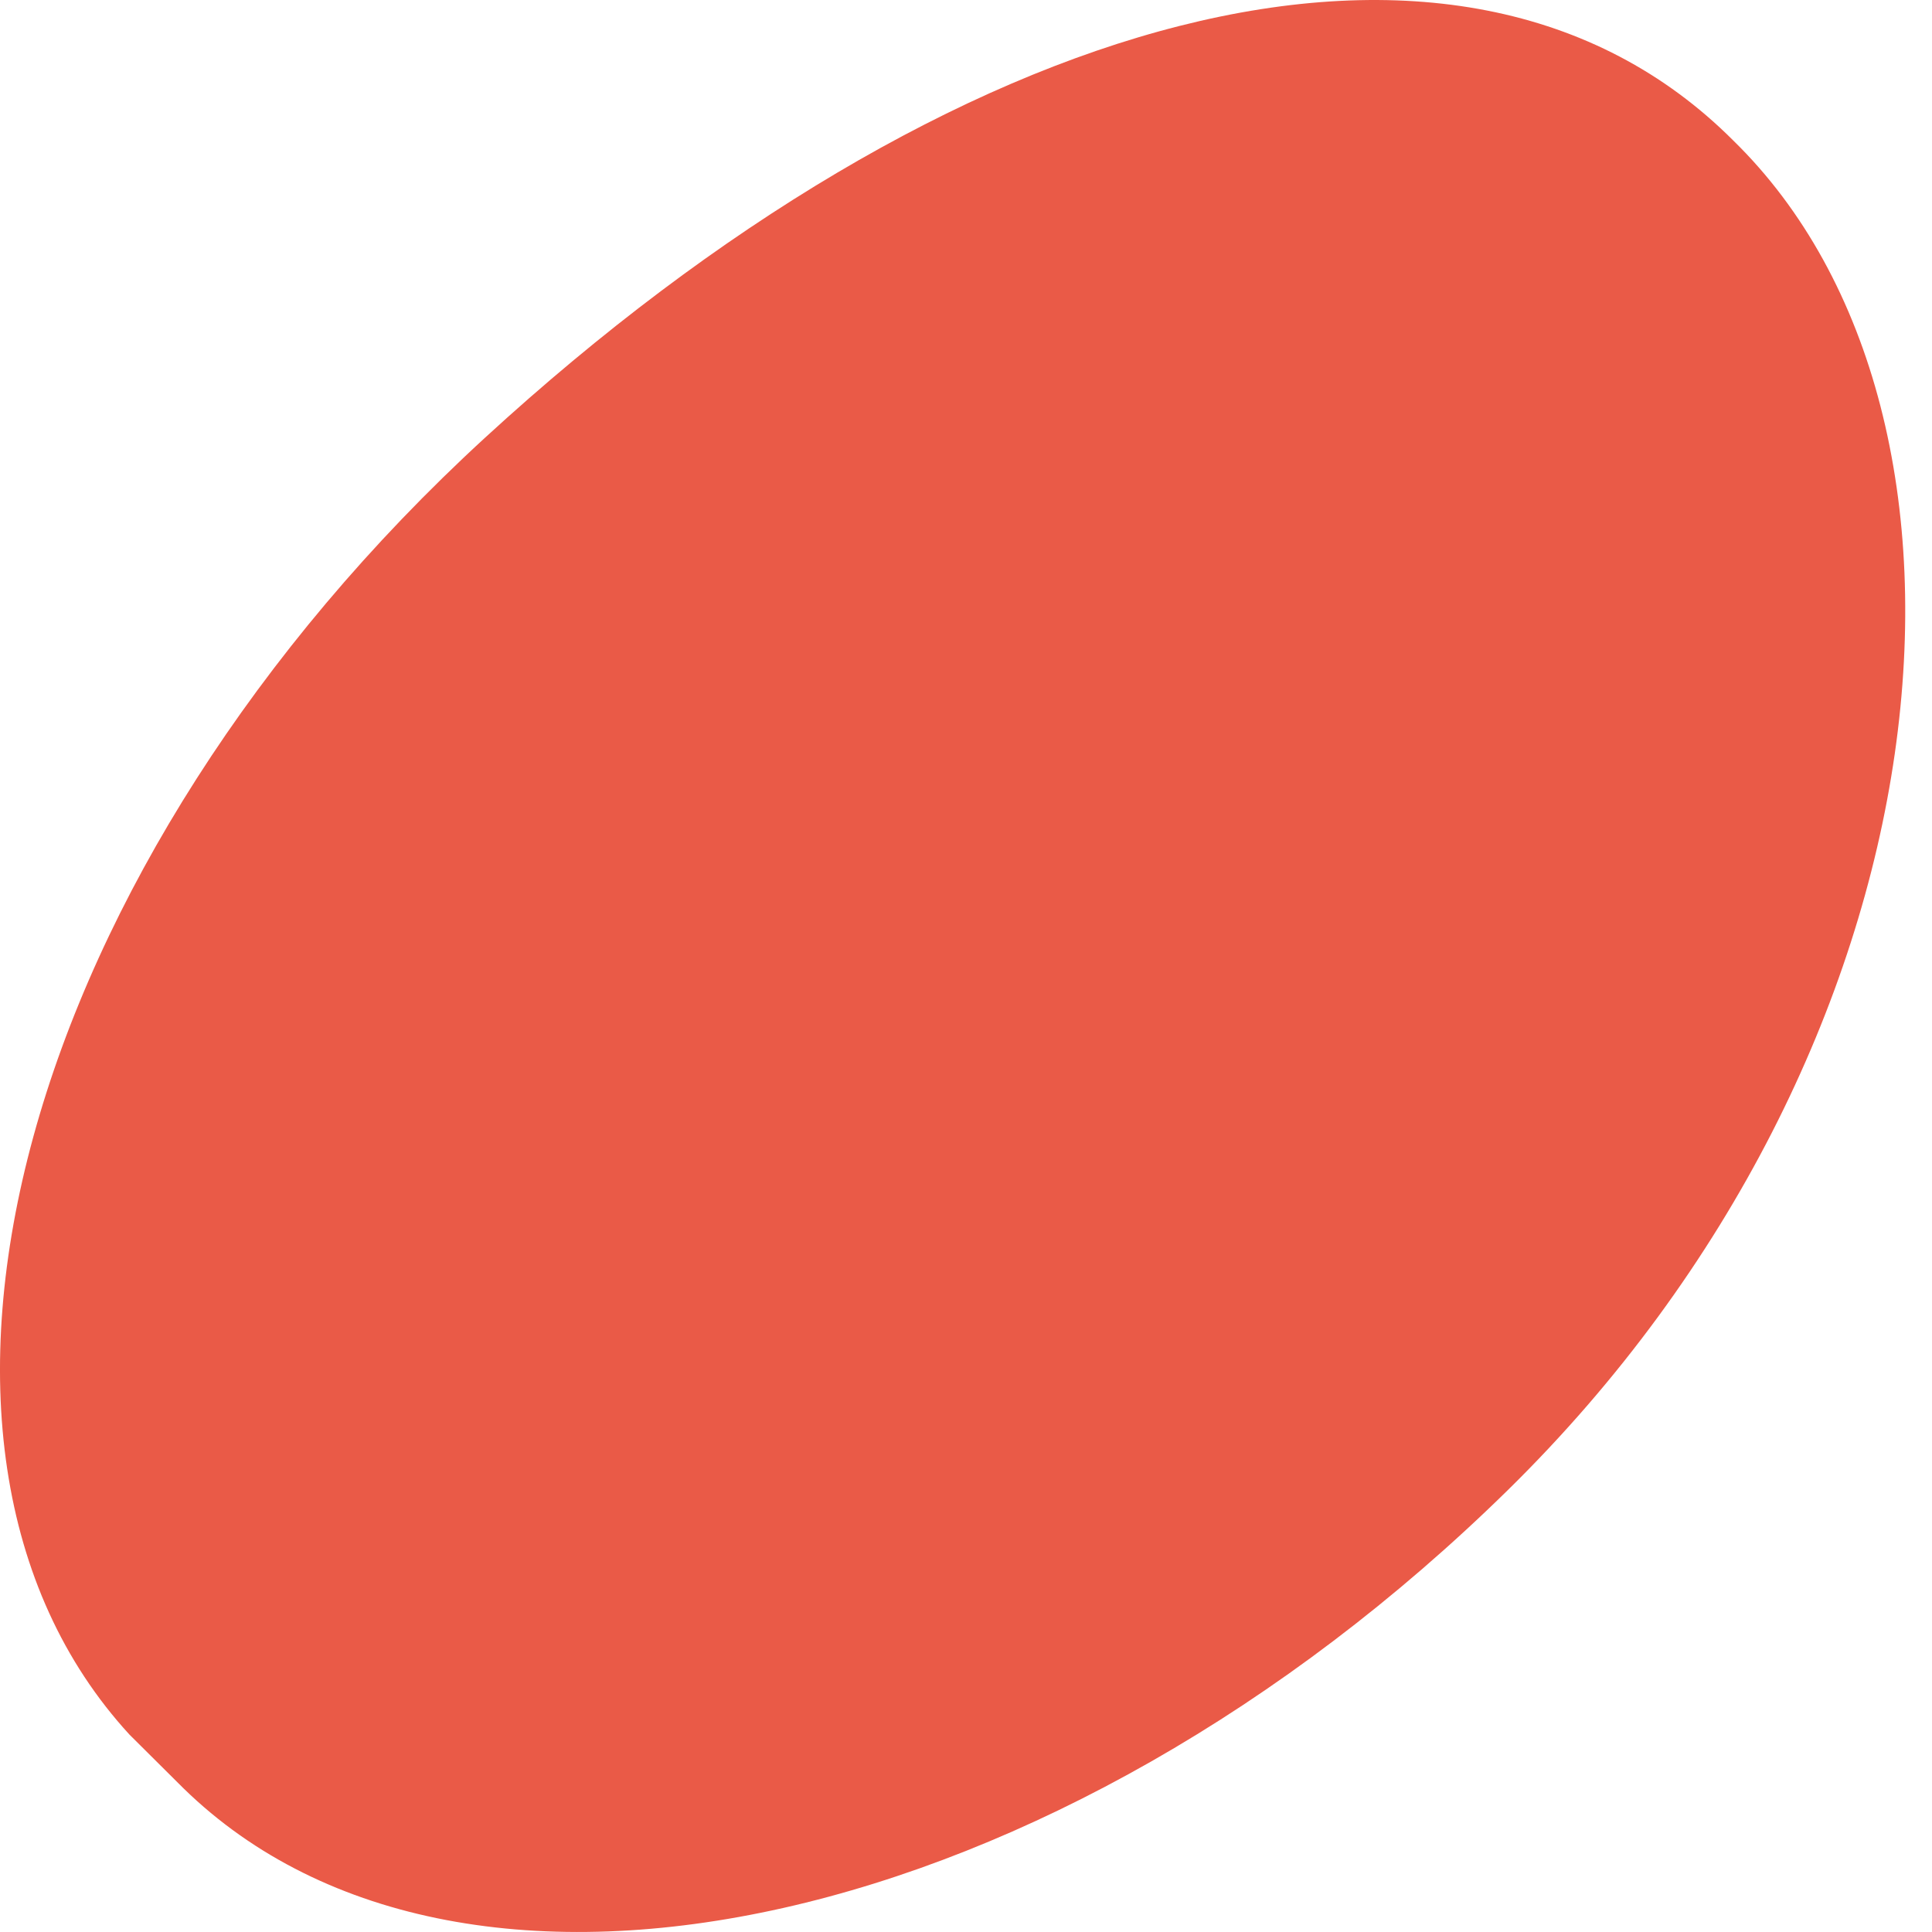 <?xml version="1.0" encoding="UTF-8"?> <svg xmlns="http://www.w3.org/2000/svg" width="32" height="32" viewBox="0 0 32 32" fill="none"> <path d="M28.709 2.328C24.139 -2.25 15.714 0.203 8.038 7.246C0.362 14.289 -2.28 23.913 2.145 28.731L3.039 29.62C7.721 34.19 17.538 31.981 24.973 24.682C32.404 17.387 33.391 6.901 28.709 2.328Z" fill="#EA5A47"></path> </svg> 